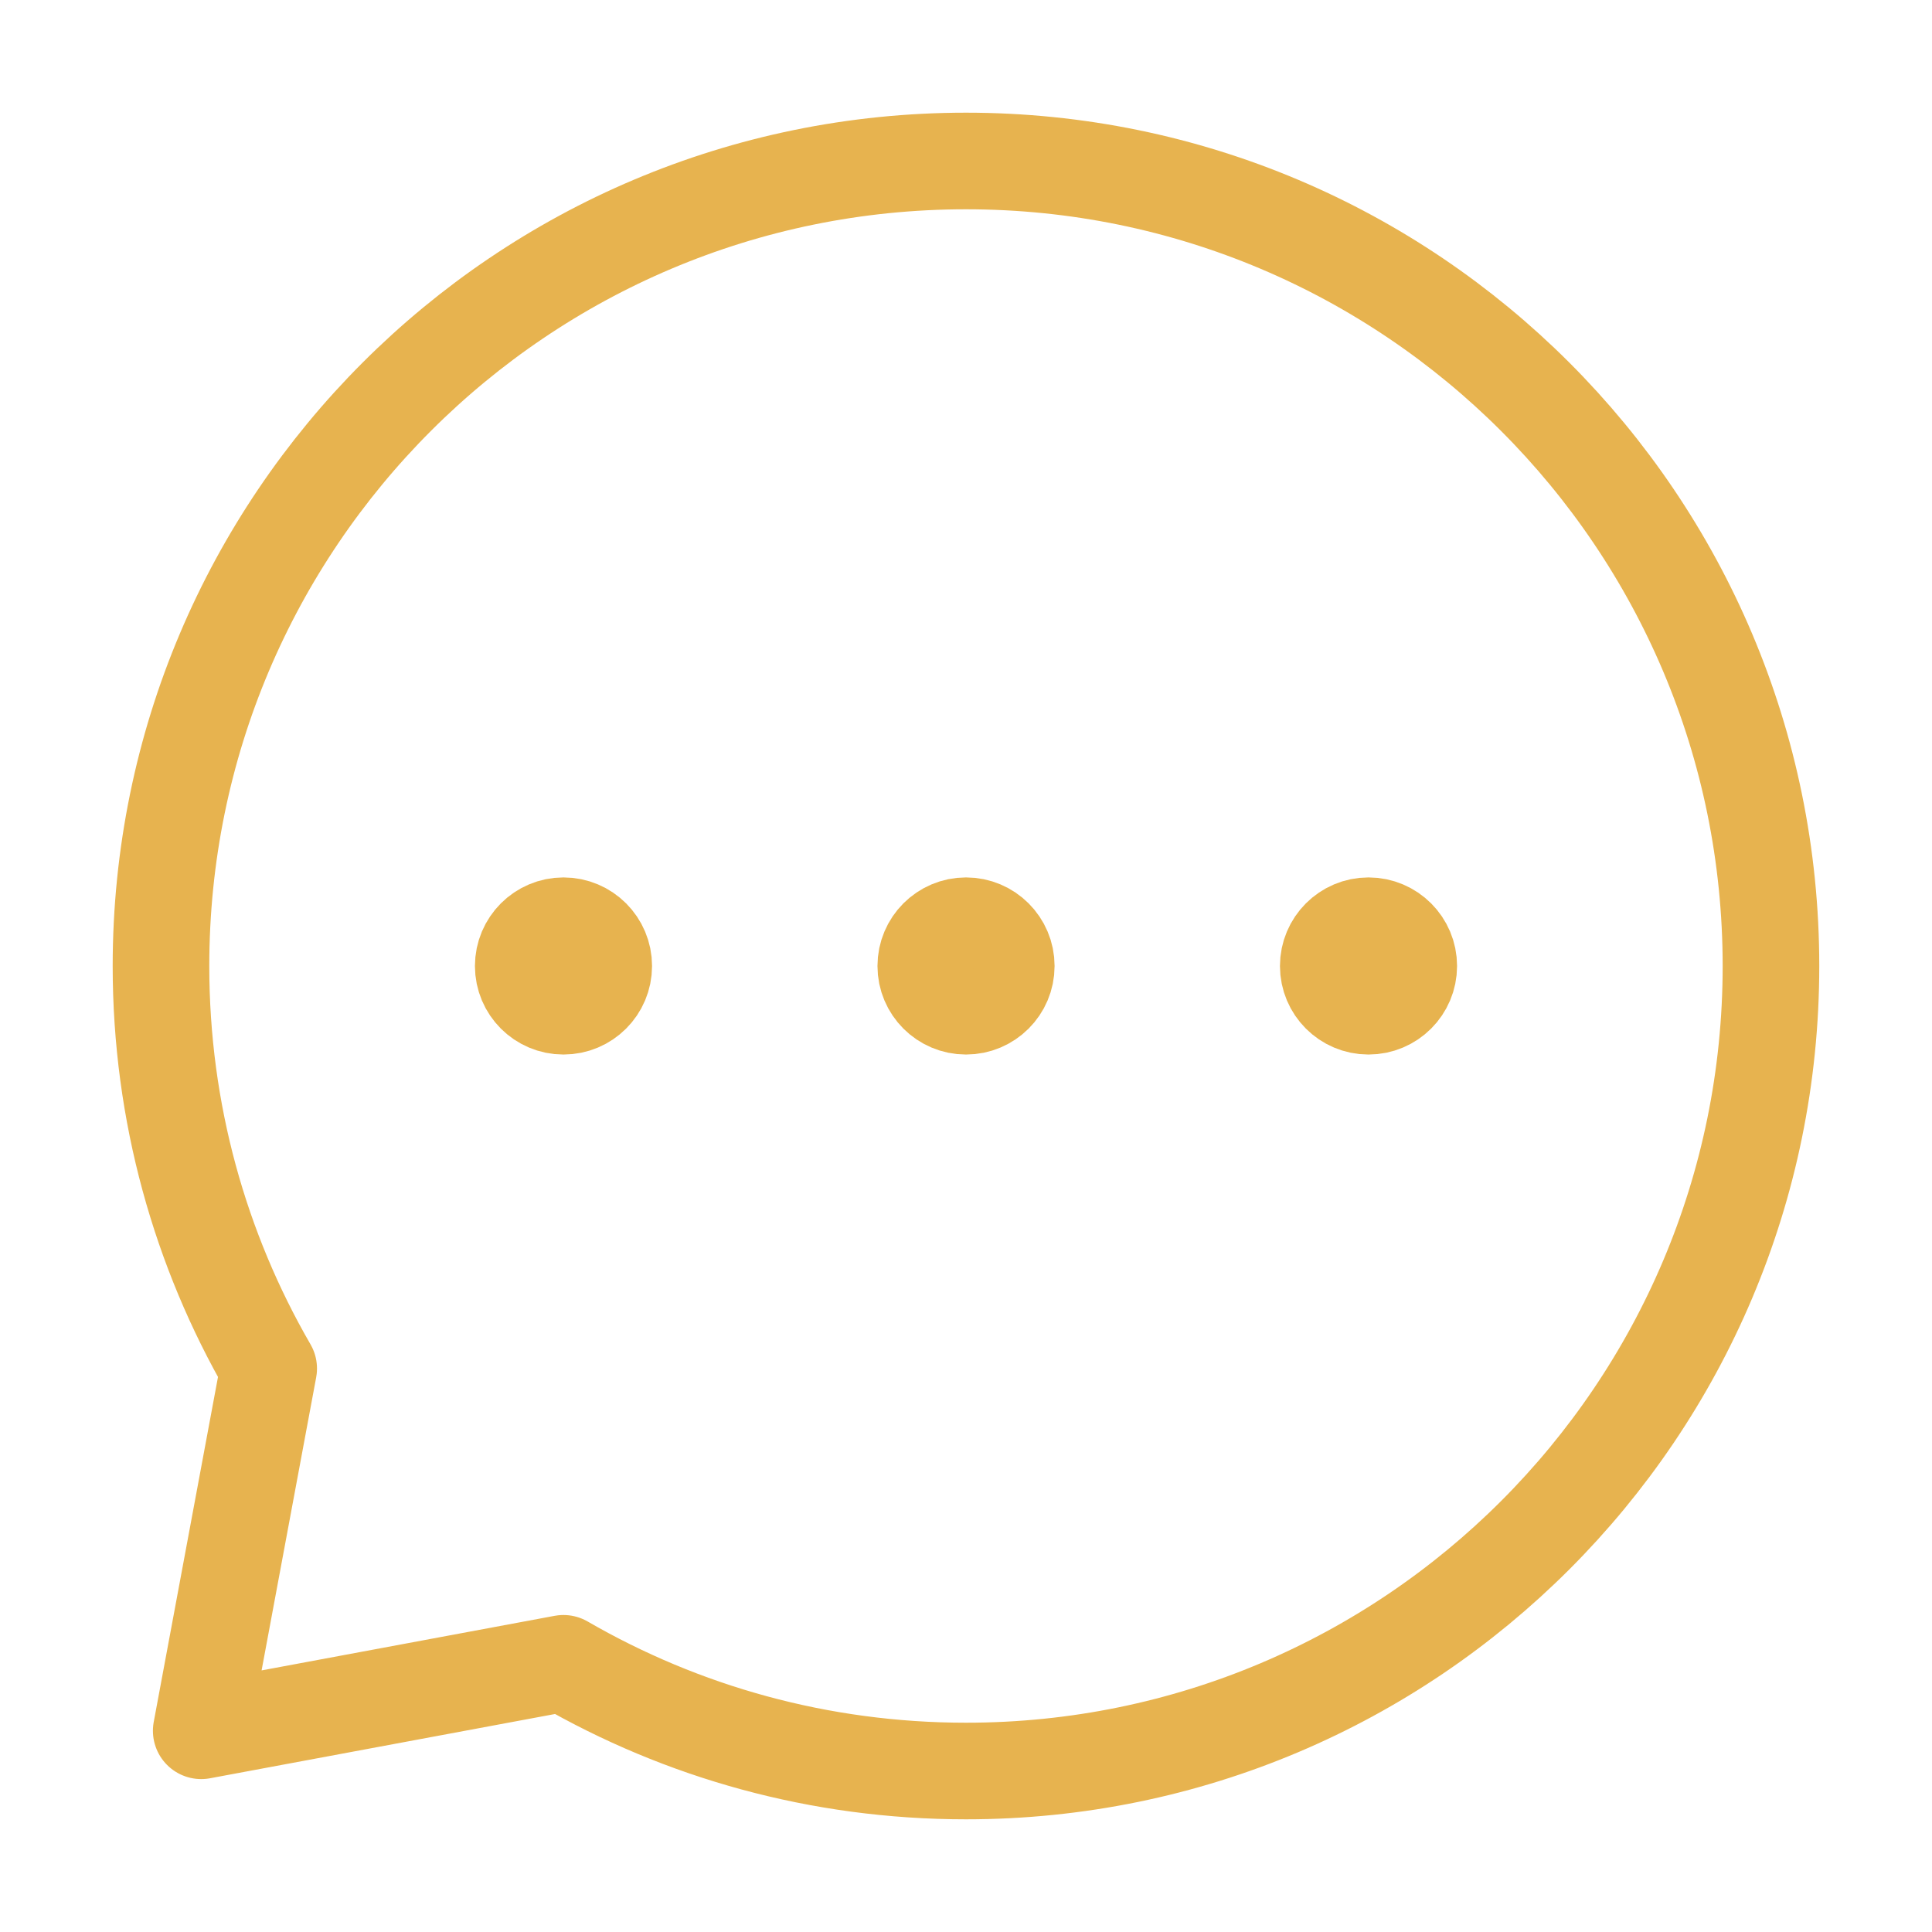 <svg width="40" height="40" viewBox="0 0 40 40" fill="none" xmlns="http://www.w3.org/2000/svg">
<path d="M28.333 20.833C28.794 20.833 29.167 20.46 29.167 20C29.167 19.54 28.794 19.166 28.333 19.166C27.873 19.166 27.5 19.54 27.5 20C27.5 20.46 27.873 20.833 28.333 20.833Z" fill="#E7B34F" stroke="#E7B34F" stroke-width="2" stroke-linecap="round" stroke-linejoin="round"/>
<path d="M20 20.833C20.46 20.833 20.834 20.46 20.834 20C20.834 19.54 20.46 19.166 20 19.166C19.54 19.166 19.167 19.54 19.167 20C19.167 20.46 19.54 20.833 20 20.833Z" fill="#E7B34F" stroke="#E7B34F" stroke-width="2" stroke-linecap="round" stroke-linejoin="round"/>
<path d="M11.666 20.833C12.127 20.833 12.5 20.46 12.5 20C12.5 19.54 12.127 19.166 11.666 19.166C11.206 19.166 10.833 19.54 10.833 20C10.833 20.46 11.206 20.833 11.666 20.833Z" fill="#E7B34F" stroke="#E7B34F" stroke-width="2" stroke-linecap="round" stroke-linejoin="round"/>
<path d="M20 36.667C29.204 36.667 36.666 29.205 36.666 20C36.666 10.795 29.204 3.333 20 3.333C10.795 3.333 3.333 10.795 3.333 20C3.333 23.036 4.145 25.882 5.563 28.334L4.166 35.834L11.666 34.437C14.118 35.855 16.964 36.667 20 36.667Z" stroke="#E7B34F" stroke-width="2" stroke-linecap="round" stroke-linejoin="round"/>
</svg>
